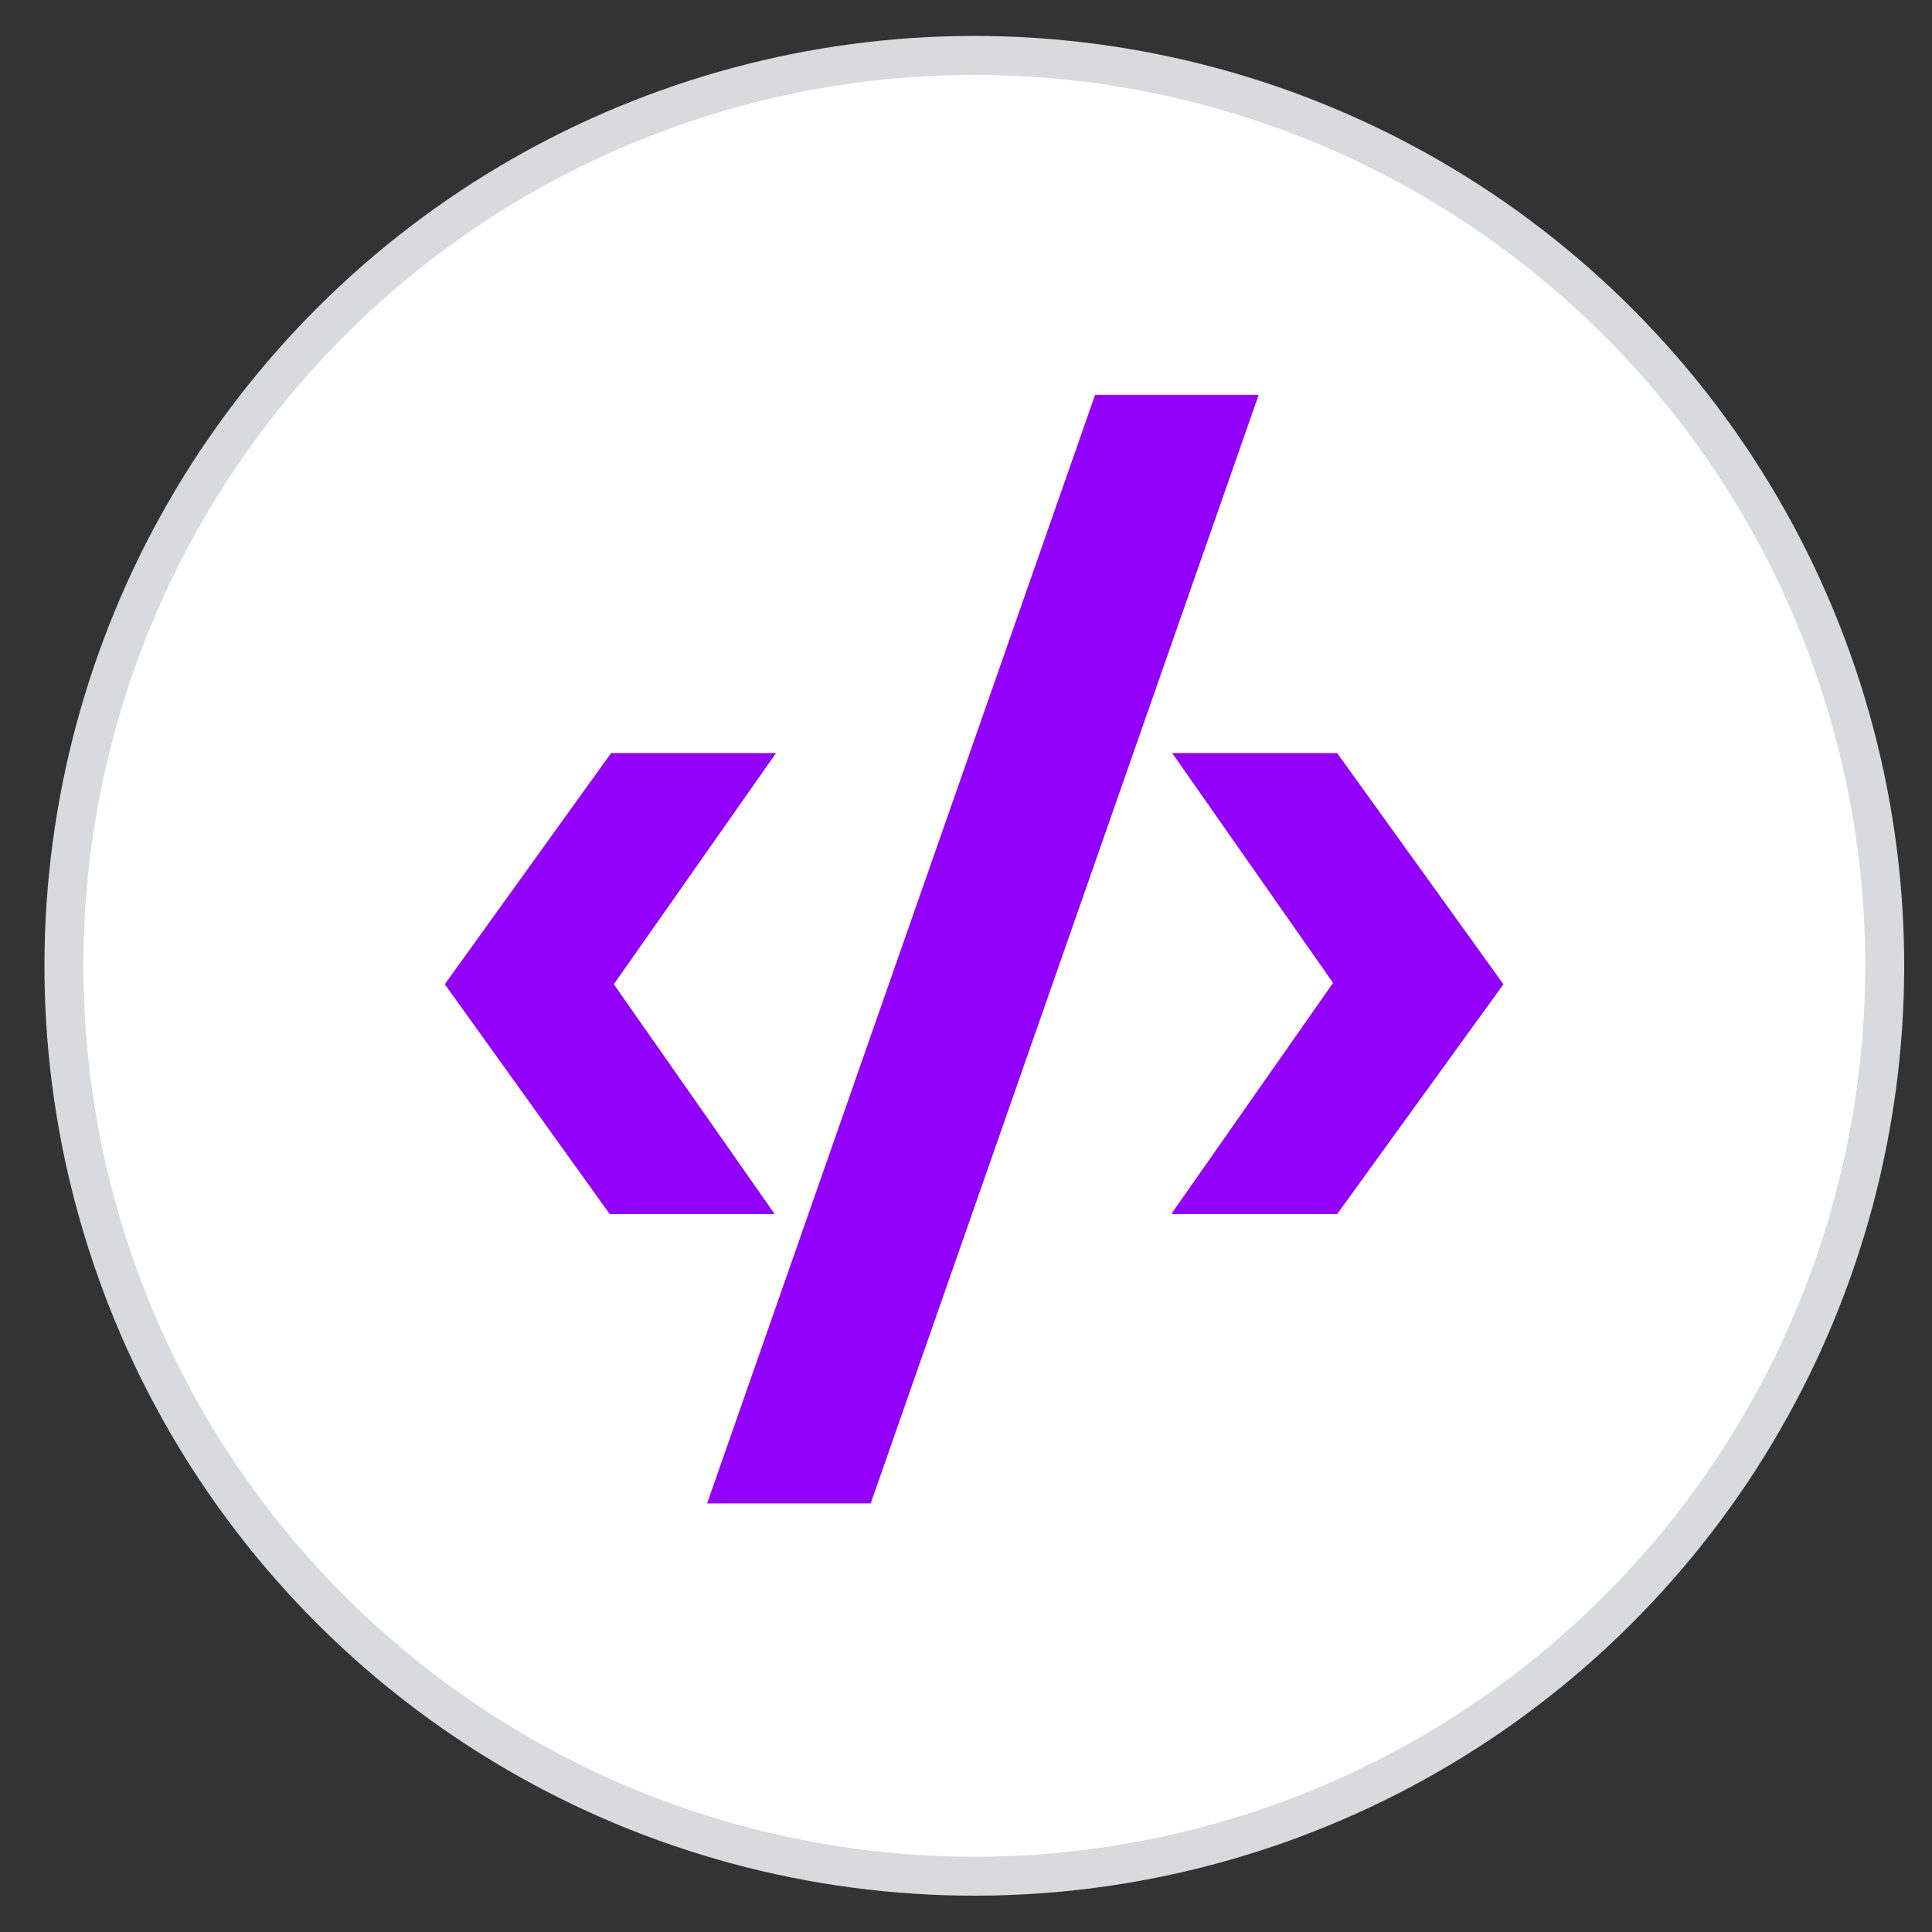 <svg xmlns="http://www.w3.org/2000/svg" xmlns:xlink="http://www.w3.org/1999/xlink" id="Layer_1" x="0px" y="0px" viewBox="0 0 142.9 142.9" style="enable-background:new 0 0 142.9 142.9;" xml:space="preserve"><rect x="0" y="0" width="142.9" height="142.9" fill="#333333" stroke="none"/><style type="text/css">	.st0{fill:#FFFFFF;stroke:#D8DBDE;stroke-width:2.881;stroke-miterlimit:10;}	.st1{fill:#9200FA;}</style><g>	<ellipse transform="matrix(0.164 -0.987 0.987 0.164 -10.312 130.774)" class="st0" cx="72" cy="71.5" rx="67.3" ry="67.3"></ellipse>	<g>		<path class="st1" d="M32.9,72.8l12.3-17.1h12.2L45.4,72.8l11.9,17H45.1L32.9,72.8z"></path>		<path class="st1" d="M81,29.2h12.1l-28.7,82H52.3L81,29.2z"></path>		<path class="st1" d="M86.7,89.7l11.9-17L86.7,55.7h12.2l12.3,17.1l-12.3,17H86.7z"></path>	</g></g></svg>